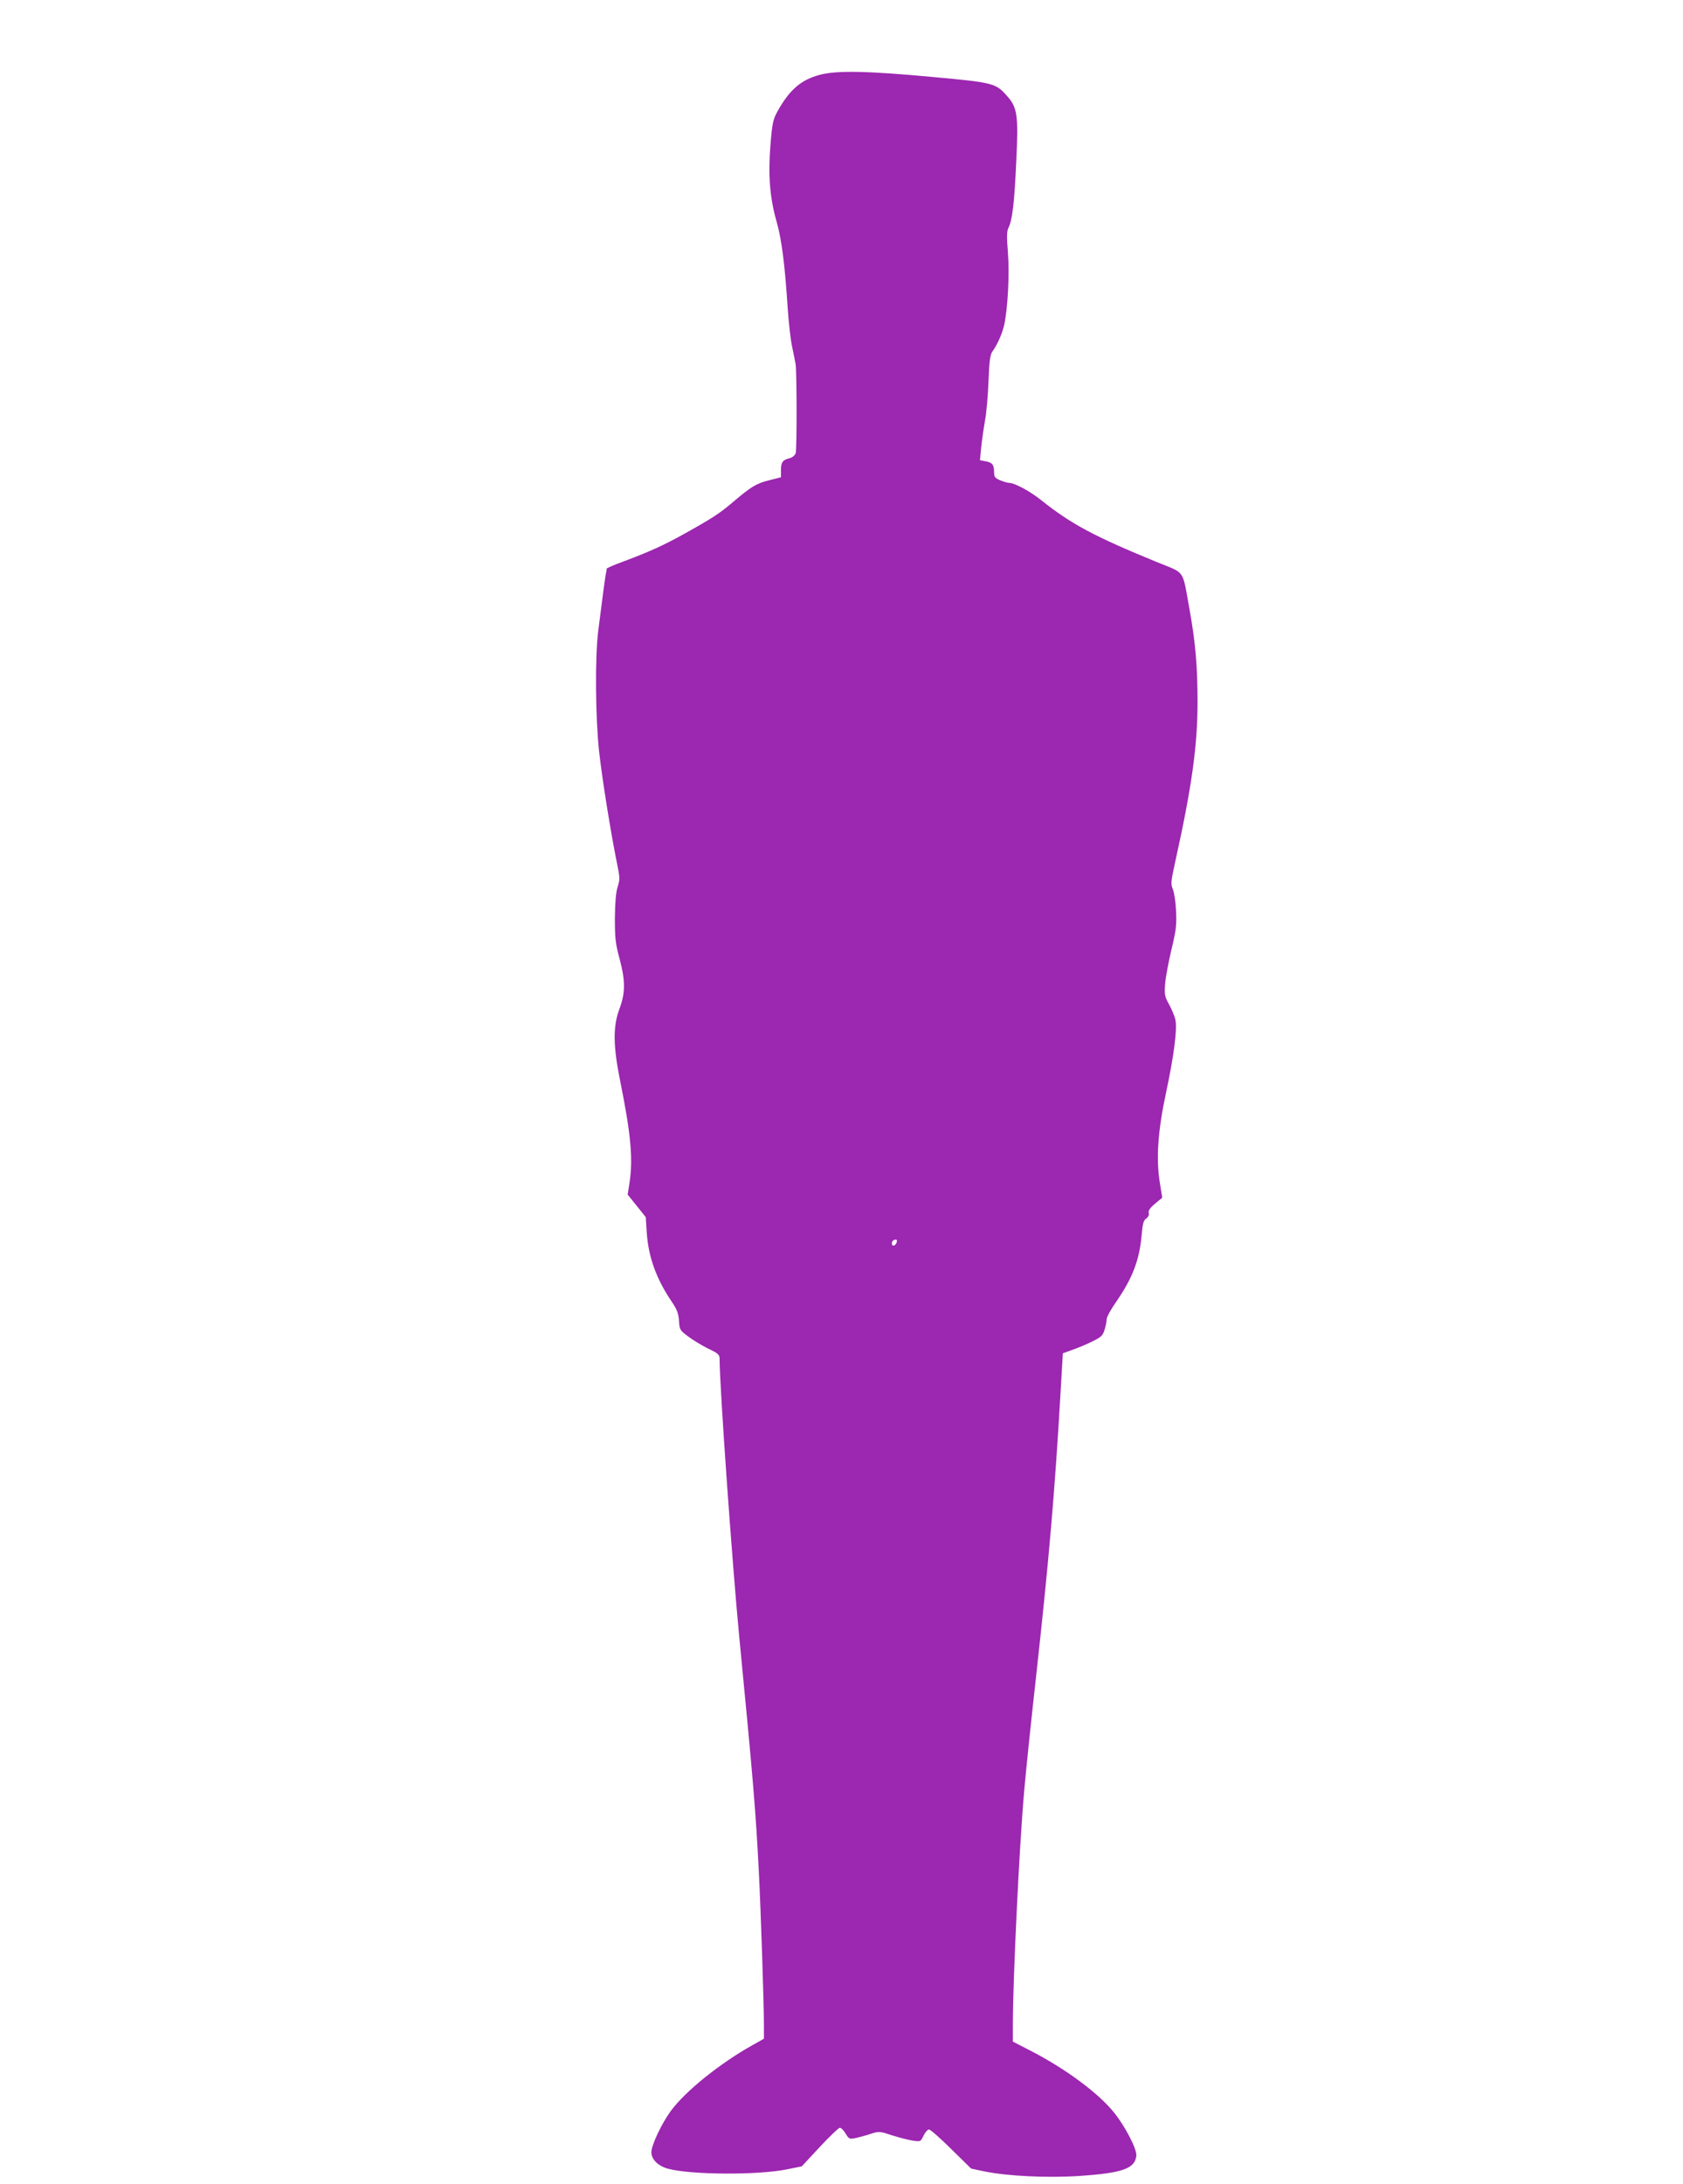 <?xml version="1.0" standalone="no"?>
<!DOCTYPE svg PUBLIC "-//W3C//DTD SVG 20010904//EN"
 "http://www.w3.org/TR/2001/REC-SVG-20010904/DTD/svg10.dtd">
<svg version="1.0" xmlns="http://www.w3.org/2000/svg"
 width="987pt" height="1280pt" viewBox="0 0 987 1280"
 preserveAspectRatio="xMidYMid meet">
<g transform="translate(0,1280) scale(0.1,-0.1)"
fill="#9c27b0" stroke="none">
<path d="M4809 12362 c-110 -29 -177 -86 -248 -212 -28 -51 -32 -69 -43 -204
-14 -176 -3 -309 38 -451 28 -100 47 -247 63 -495 6 -91 18 -196 27 -235 8
-38 17 -83 20 -100 7 -50 8 -498 0 -522 -4 -11 -19 -24 -34 -28 -42 -10 -52
-24 -52 -70 l0 -42 -67 -17 c-77 -19 -107 -37 -214 -128 -80 -68 -123 -96
-296 -192 -112 -62 -198 -101 -348 -157 -55 -20 -99 -39 -98 -43 1 -3 1 -11
-2 -18 -4 -14 -27 -187 -47 -348 -19 -154 -16 -503 5 -700 18 -164 69 -480
105 -658 18 -86 18 -97 4 -140 -10 -32 -15 -90 -16 -182 0 -117 3 -149 27
-237 35 -132 35 -200 0 -295 -39 -103 -38 -218 5 -428 63 -312 76 -460 52
-603 l-9 -58 53 -66 53 -66 6 -91 c9 -142 57 -274 148 -407 30 -45 38 -67 41
-110 3 -51 5 -55 53 -91 28 -21 80 -53 117 -71 59 -28 68 -36 68 -59 0 -162
74 -1203 116 -1638 83 -854 96 -1019 114 -1365 12 -235 30 -776 30 -902 l0
-81 -66 -37 c-193 -108 -394 -270 -479 -385 -54 -73 -115 -202 -115 -243 0
-42 39 -81 98 -97 135 -36 525 -38 695 -4 l89 18 105 113 c58 62 111 113 118
113 8 0 23 -15 34 -34 21 -33 22 -34 64 -25 23 6 63 16 88 25 44 14 50 13 120
-10 41 -13 95 -27 121 -31 47 -7 47 -7 64 29 10 20 24 36 32 36 9 0 67 -52
131 -115 l116 -114 75 -16 c135 -28 371 -40 563 -27 250 17 323 43 331 118 5
37 -66 174 -132 255 -91 113 -285 256 -485 359 l-107 55 0 105 c0 254 37 1030
66 1360 8 96 39 396 69 665 76 686 111 1088 146 1697 l12 207 61 22 c34 12 86
34 117 50 47 23 57 33 67 67 7 22 12 49 12 61 0 12 24 56 54 99 97 140 138
246 151 392 6 68 11 88 27 99 12 8 18 21 15 32 -4 14 7 30 37 55 l42 35 -14
87 c-23 141 -12 302 36 527 45 210 66 369 56 424 -3 20 -20 61 -36 91 -28 50
-30 60 -25 125 3 38 20 129 37 200 27 112 31 143 27 225 -2 52 -11 110 -19
129 -13 32 -11 45 14 160 97 437 131 680 131 936 0 210 -12 352 -49 555 -41
226 -22 198 -187 265 -369 151 -504 223 -680 363 -64 52 -157 102 -188 102 -9
0 -33 7 -53 15 -30 13 -36 20 -36 44 0 47 -10 60 -47 67 l-36 7 7 73 c4 40 14
110 22 156 9 46 18 151 21 233 5 120 9 155 23 175 31 44 57 104 69 155 21 98
32 298 22 424 -8 97 -7 126 4 148 22 45 34 143 45 391 13 264 6 312 -52 377
-68 78 -79 81 -440 114 -375 35 -559 39 -659 13z m448 -6847 c-4 -8 -11 -15
-17 -15 -14 0 -13 27 3 33 16 6 21 1 14 -18z"/>
</g>
</svg>
